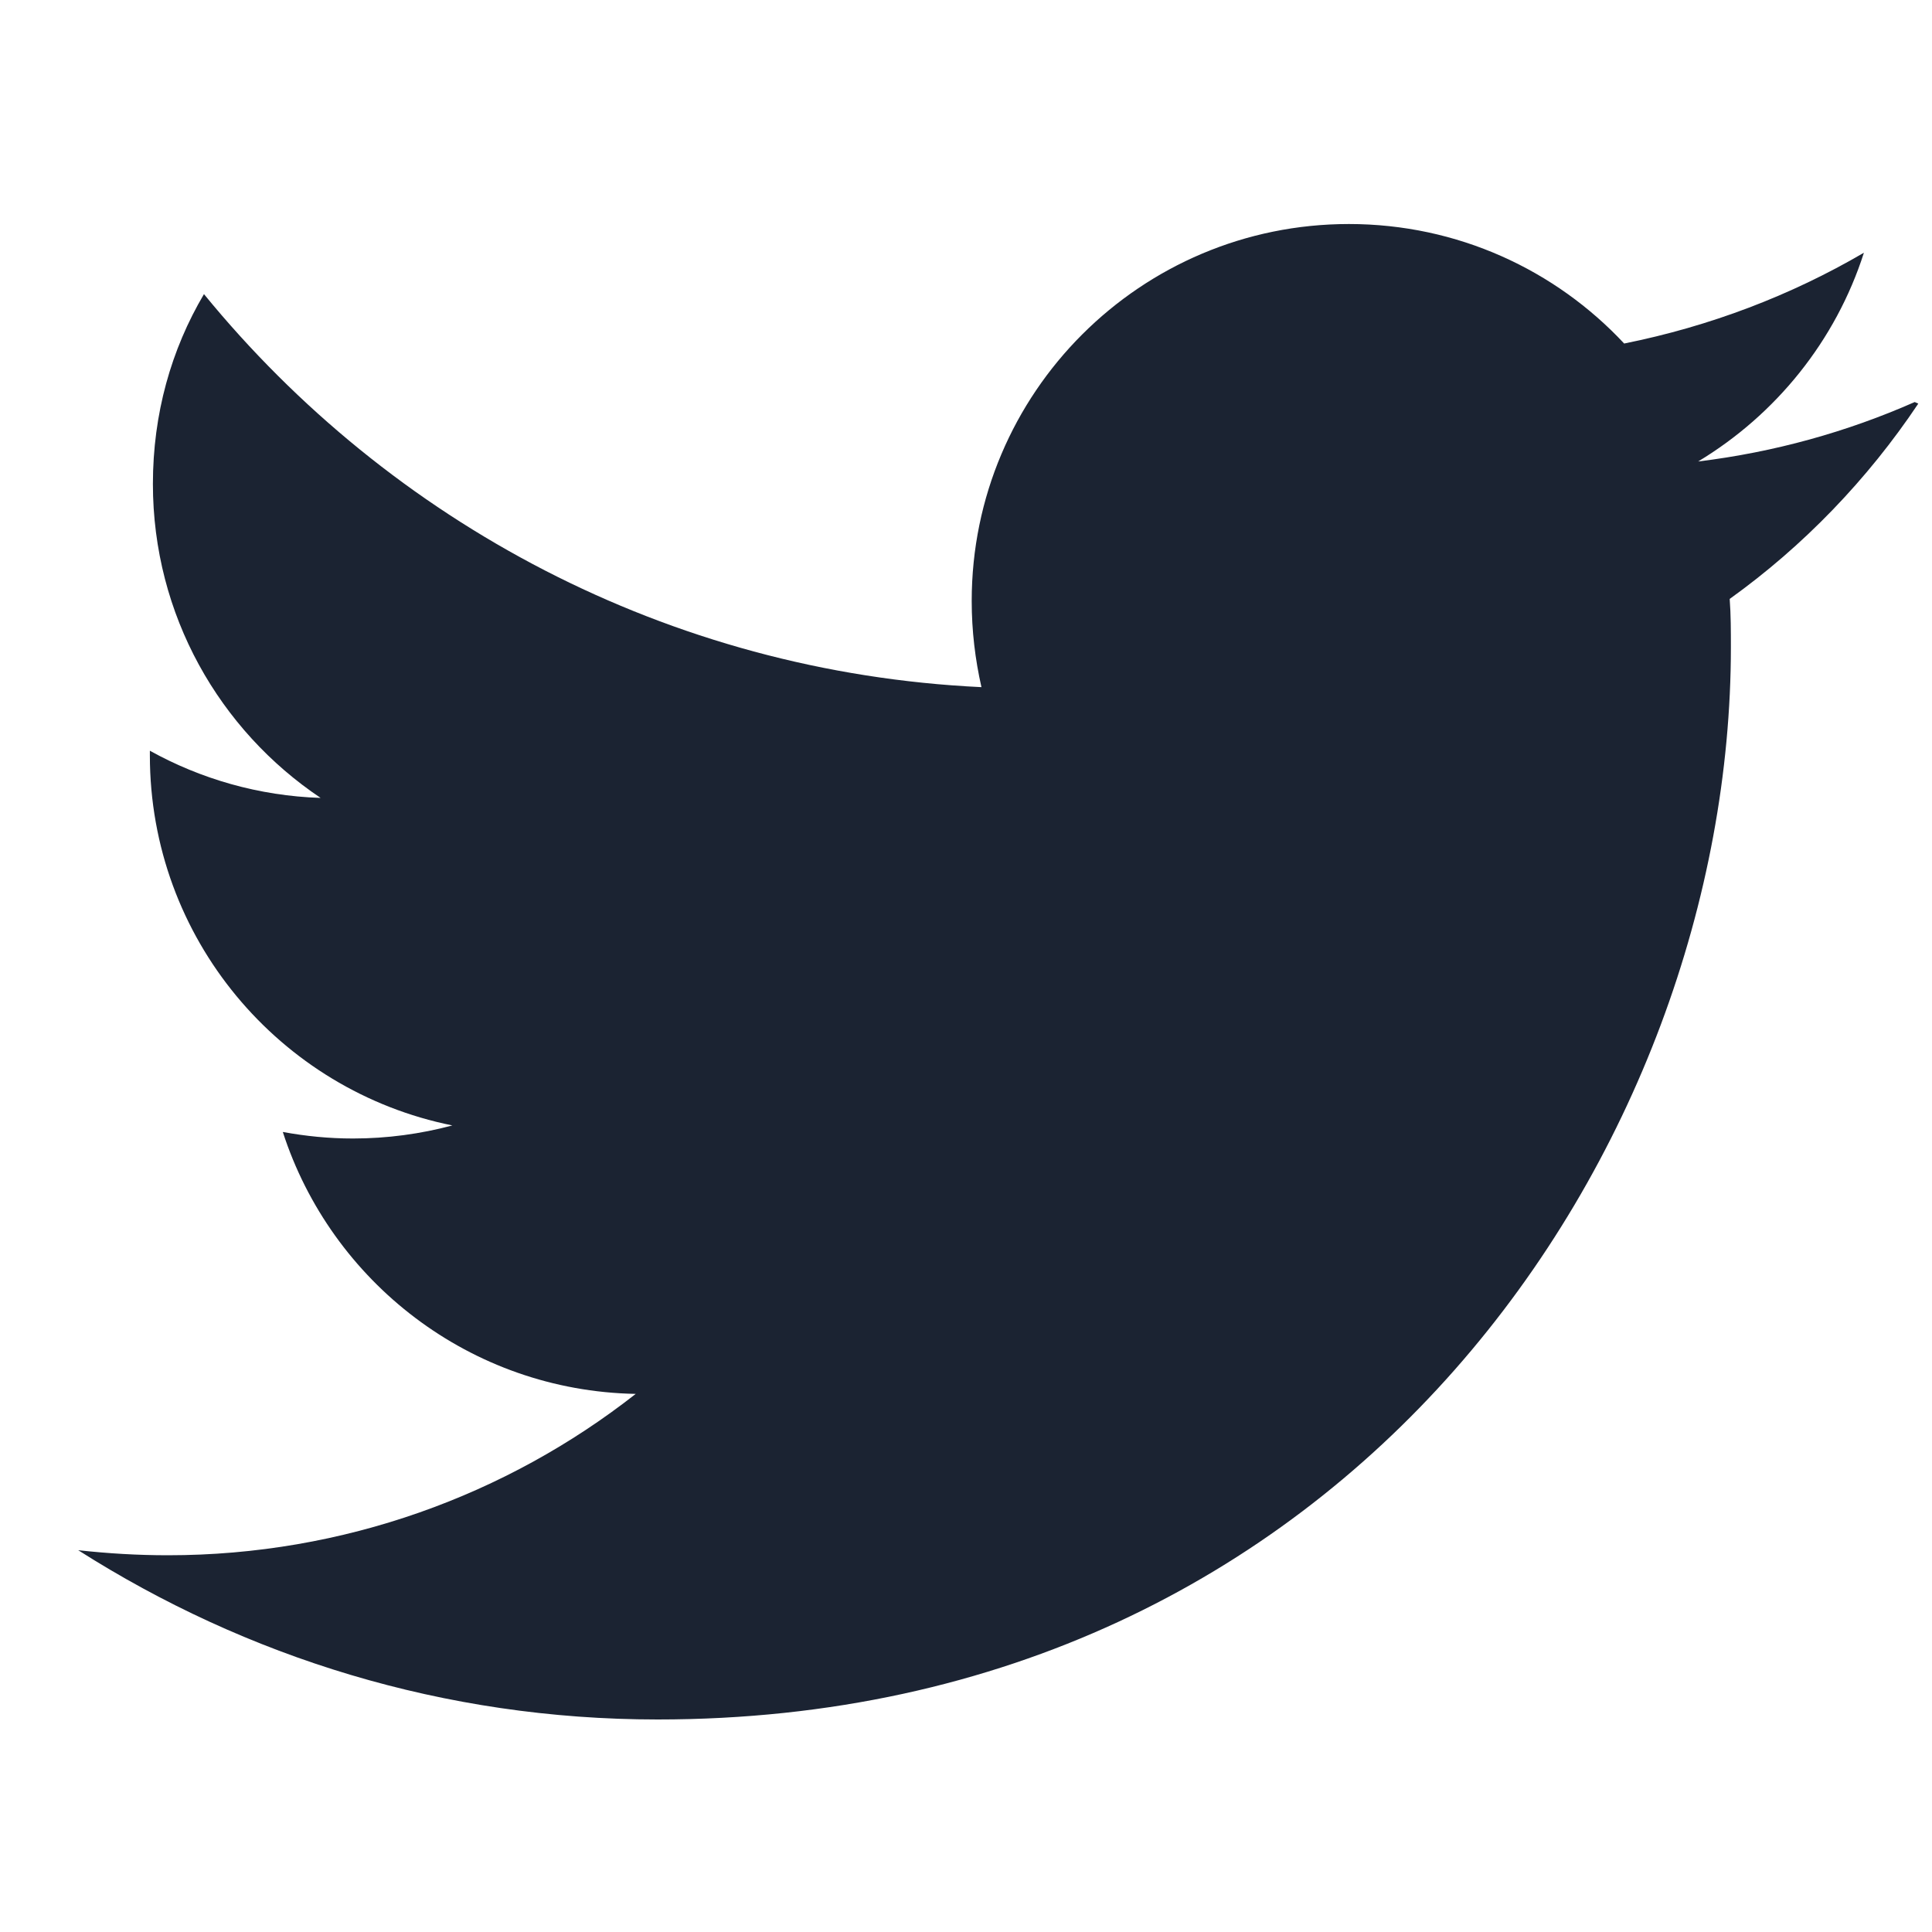 <svg width="21" height="21" viewBox="0 0 21 21" fill="none" xmlns="http://www.w3.org/2000/svg">
<g clip-path="url(#clip0_34942_201978)">
<path d="M20.812 4.37C20.075 4.695 19.287 4.915 18.458 5.016C19.303 4.507 19.953 3.705 20.26 2.747C19.468 3.21 18.59 3.546 17.654 3.734C16.908 2.935 15.844 2.435 14.662 2.435C12.398 2.435 10.562 4.27 10.562 6.532C10.562 6.857 10.6 7.17 10.668 7.469C7.26 7.308 4.239 5.671 2.217 3.197C1.861 3.799 1.662 4.498 1.662 5.26C1.662 6.685 2.387 7.937 3.485 8.673C2.813 8.651 2.18 8.466 1.629 8.16V8.21C1.629 10.198 3.04 11.855 4.917 12.233C4.573 12.325 4.21 12.375 3.837 12.375C3.575 12.375 3.325 12.35 3.074 12.304C3.6 13.931 5.111 15.118 6.91 15.151C5.51 16.25 3.736 16.905 1.825 16.905C1.5 16.905 1.176 16.886 0.85 16.85C2.675 18.011 4.824 18.69 7.148 18.69C14.693 18.69 18.814 12.444 18.814 7.035C18.814 6.861 18.814 6.685 18.801 6.51C19.602 5.936 20.301 5.21 20.851 4.387L20.812 4.37Z" fill="#1B2332"/>
</g>
<defs>
<clipPath id="clip0_34942_201978">
<rect width="20" height="20" fill="white" transform="translate(0.85 0.562)"/>
</clipPath>
</defs>
</svg>
